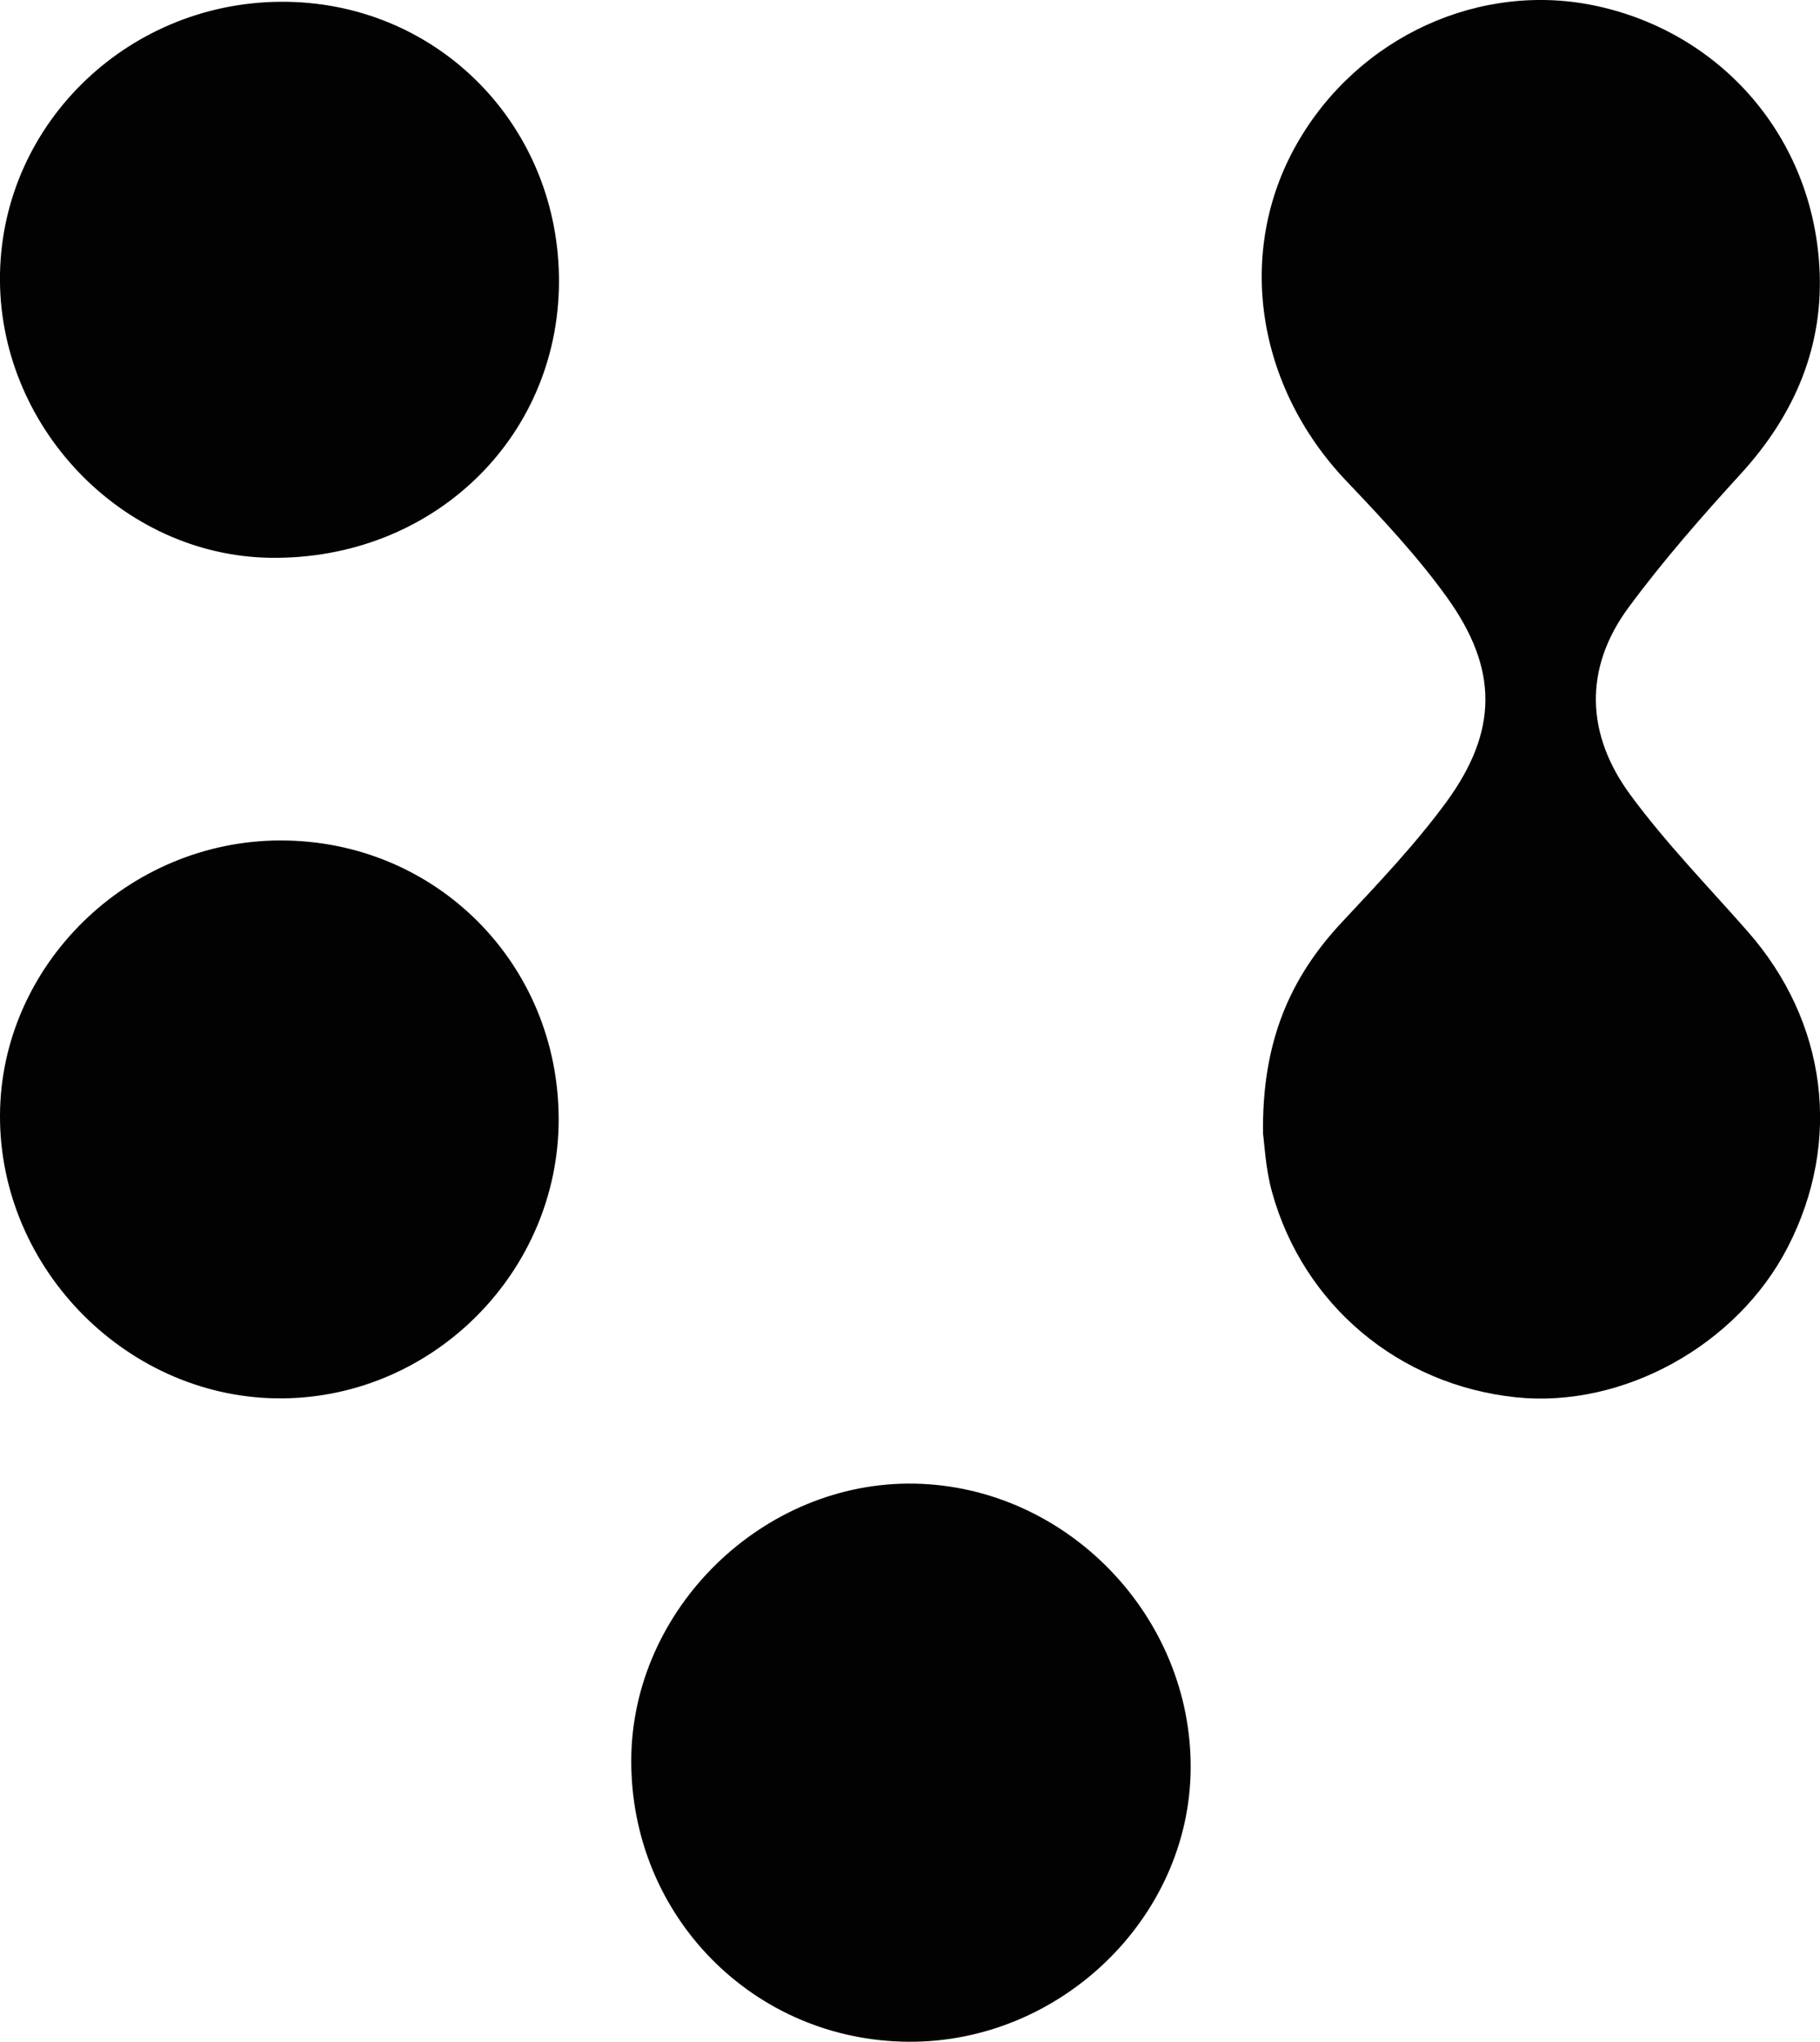 <?xml version="1.0" encoding="UTF-8"?>
<svg id="Layer_1" data-name="Layer 1" xmlns="http://www.w3.org/2000/svg" viewBox="0 0 171 191.77">
  <defs>
    <style>
      .cls-1 {
        fill: #020202;
      }
    </style>
  </defs>
  <path class="cls-1" d="M118.67,106.5c-.12-8.62,2.52-14.65,7.4-19.87,3.4-3.64,6.87-7.28,9.81-11.28,4.89-6.69,4.91-12.52,.06-19.26-2.8-3.89-6.13-7.43-9.45-10.92-8.48-8.92-10.4-21.54-4.65-31.65,5.76-10.12,17.36-15.4,28.39-12.91,11.59,2.61,19.99,12.26,20.71,24.4,.45,7.46-2.29,13.92-7.37,19.48-3.69,4.04-7.32,8.18-10.56,12.57-4.25,5.76-3.98,11.95,.16,17.58,3.33,4.53,7.3,8.6,11.03,12.84,7.46,8.48,8.9,19.7,3.77,29.66-4.74,9.22-15.49,15.15-25.54,14.1-10.98-1.15-19.97-8.64-22.92-19.29-.61-2.21-.71-4.57-.84-5.45Z"/>
  <path class="cls-1" d="M26.3,78.94c14.61-.04,26.19,11.55,26.19,26.2,0,14.22-11.66,26.03-25.86,26.2C12.17,131.51-.07,119.28,0,104.73c.07-14.05,11.99-25.75,26.3-25.79Z"/>
  <path class="cls-1" d="M27.01,.17c14.39,.25,25.59,11.84,25.51,26.38-.09,14.71-11.97,26.04-27.1,25.84C11.42,52.2-.26,39.95,0,25.71,.27,11.37,12.37-.08,27.01,.17Z"/>
  <path class="cls-1" d="M85.36,191.77c-14.56-.09-26.1-11.81-26.05-26.45,.05-14.21,12.4-26.25,26.64-25.97,14.28,.28,26.06,12.46,25.92,26.83-.13,13.98-12.25,25.68-26.51,25.59Z"/>
</svg>